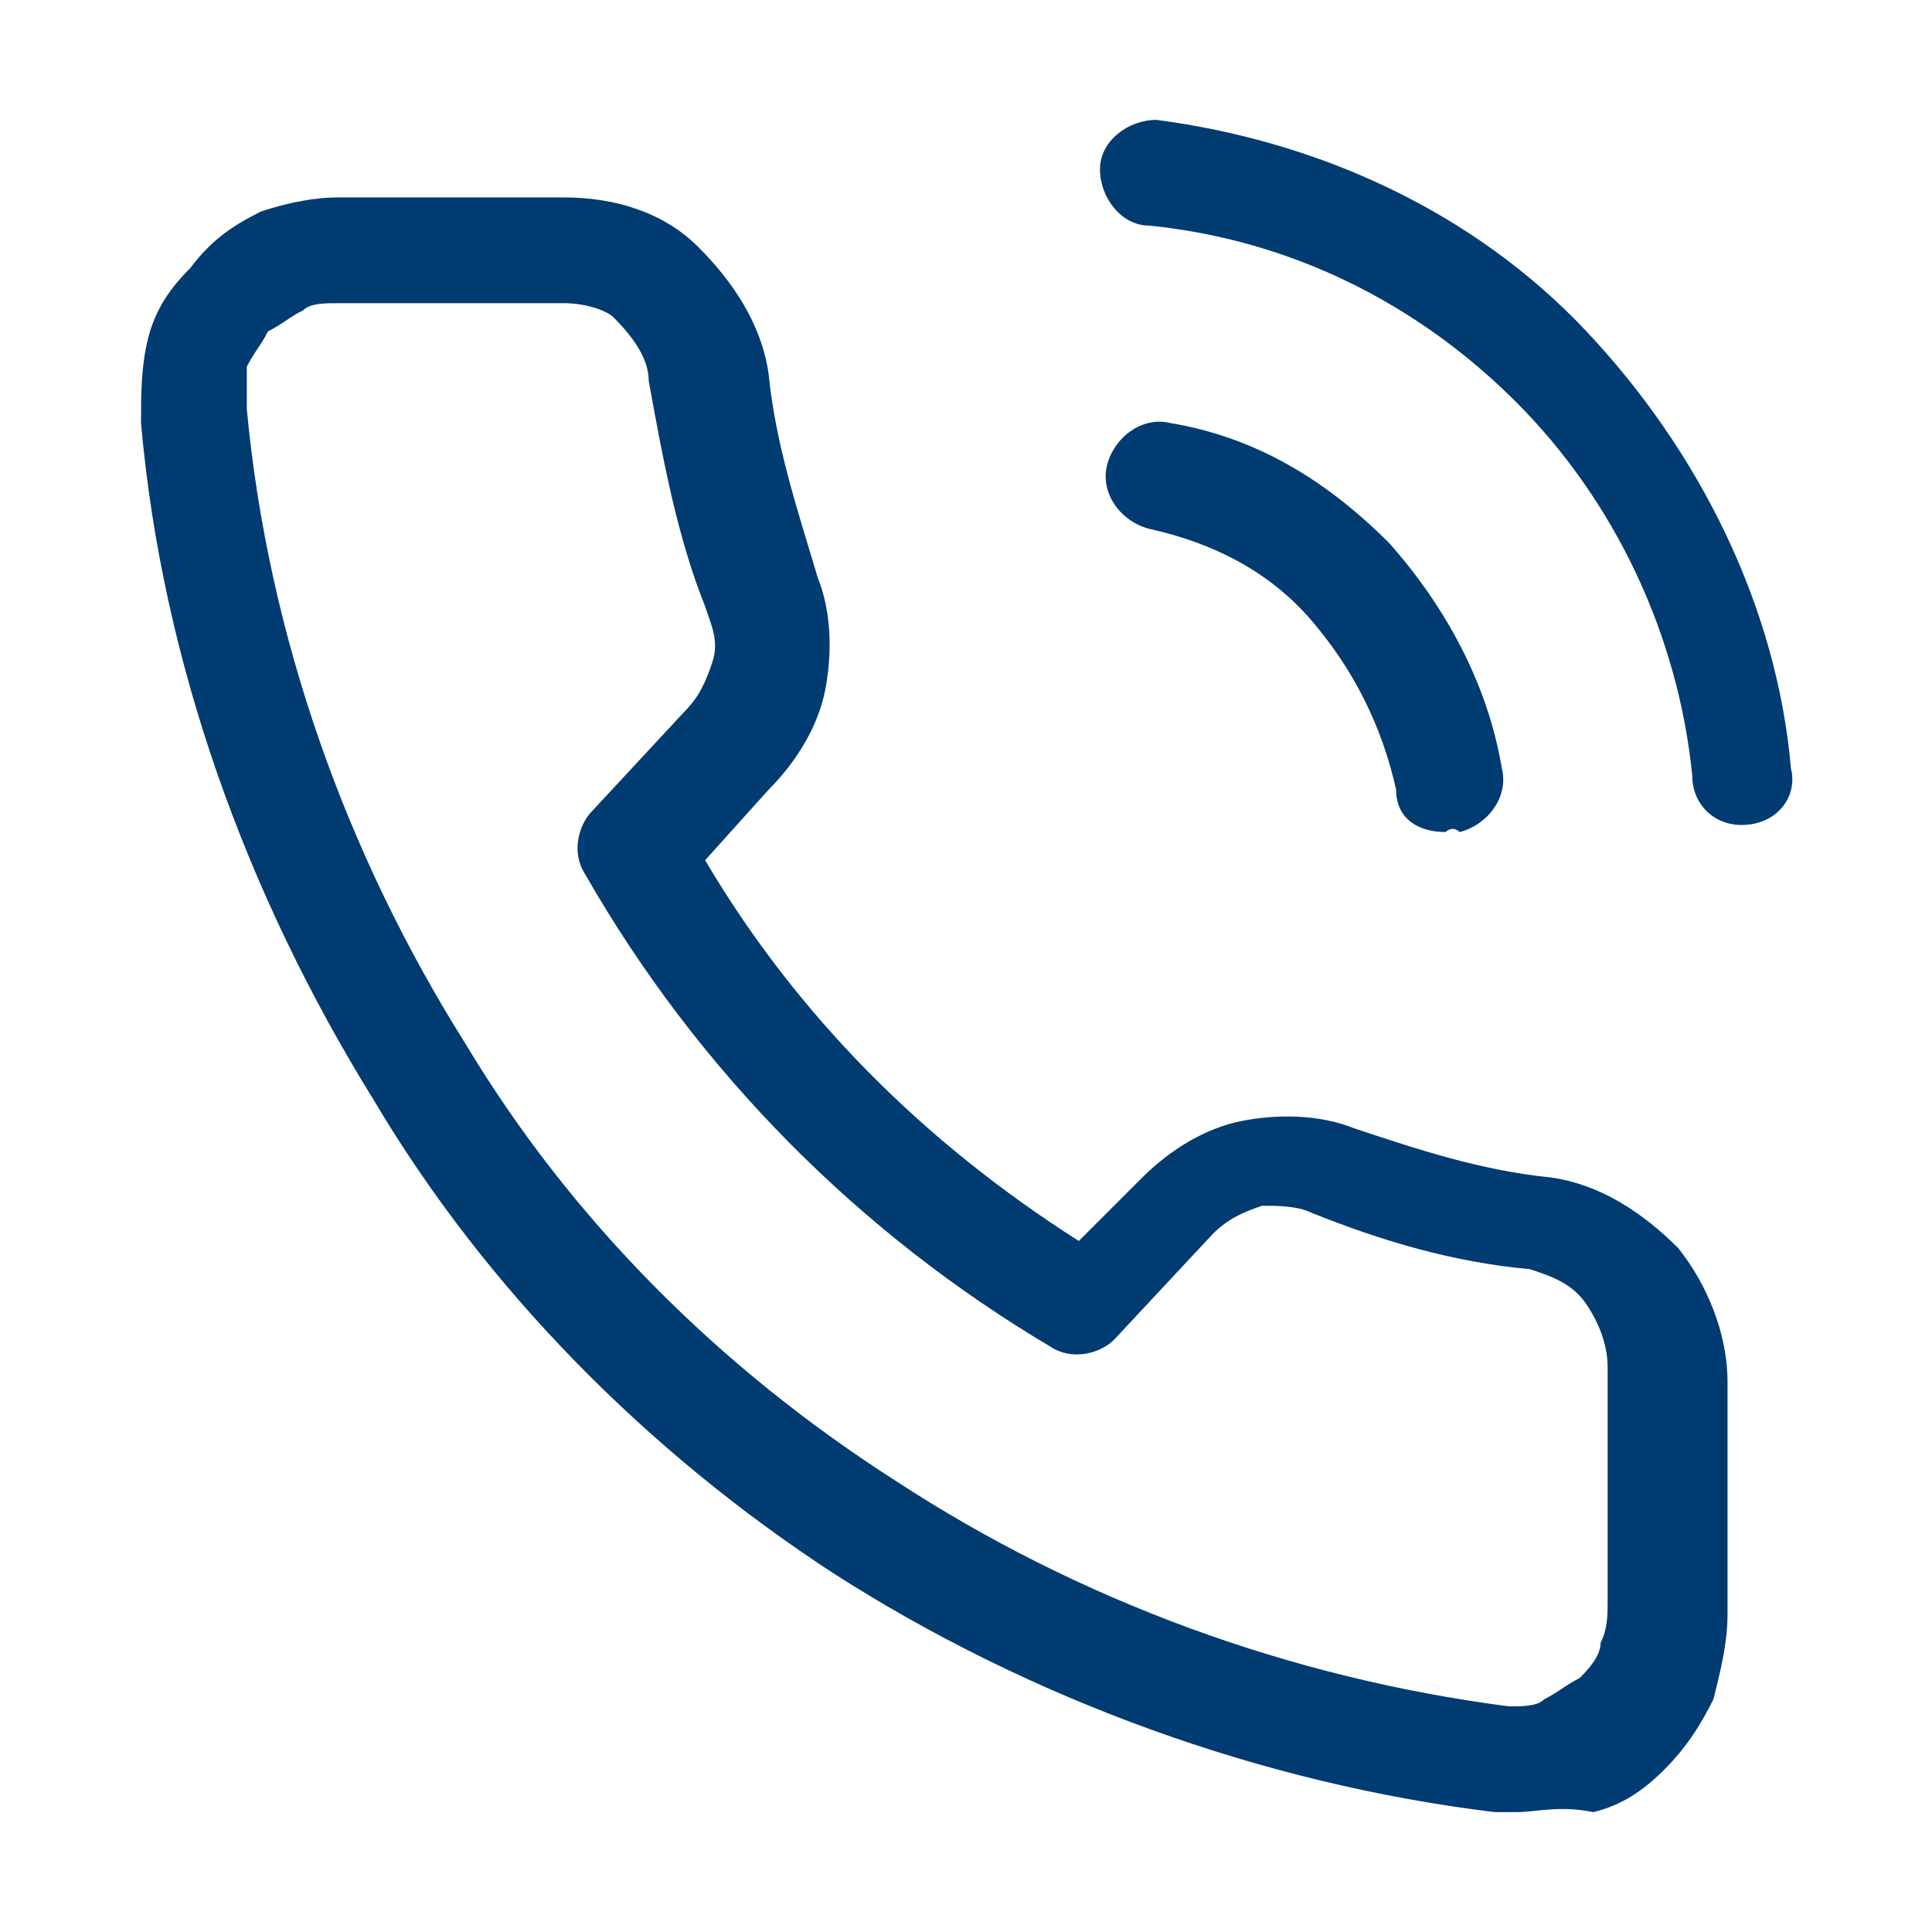 <?xml version="1.0" encoding="utf-8"?>
<!-- Generator: Adobe Illustrator 25.2.3, SVG Export Plug-In . SVG Version: 6.00 Build 0)  -->
<svg version="1.1" id="Camada_1" xmlns="http://www.w3.org/2000/svg" xmlns:xlink="http://www.w3.org/1999/xlink" x="0px" y="0px"
	 viewBox="0 0 27.4 27.4" style="enable-background:new 0 0 27.4 27.4;" xml:space="preserve">
<style type="text/css">
	.st0{fill:#003B71;}
</style>
<path class="st0" d="M21.5,25.7c-0.1,0-0.2,0-0.3,0c-3.3-0.4-6.6-1.6-9.4-3.4c-2.6-1.7-4.9-4-6.5-6.7c-1.8-2.9-3-6.2-3.3-9.6
	c0-0.4,0-0.8,0.1-1.2c0.1-0.4,0.3-0.7,0.6-1C3,3.4,3.3,3.2,3.7,3C4,2.9,4.4,2.8,4.8,2.8H8c0.7,0,1.4,0.2,1.9,0.7
	c0.5,0.5,0.9,1.1,1,1.8c0.1,1,0.4,1.9,0.7,2.9c0.2,0.5,0.2,1.1,0.1,1.6c-0.1,0.5-0.4,1-0.8,1.4l-0.9,1c1.3,2.2,3.1,4,5.3,5.4
	l0.9-0.9c0.4-0.4,0.9-0.7,1.4-0.8c0.5-0.1,1.1-0.1,1.6,0.1c0.9,0.3,1.8,0.6,2.8,0.7c0.7,0.1,1.3,0.5,1.8,1c0.4,0.5,0.7,1.2,0.7,1.9
	c0,0,0,0,0,0.1v3.2c0,0.4-0.1,0.8-0.2,1.2c-0.2,0.4-0.4,0.7-0.7,1c-0.3,0.3-0.6,0.5-1,0.6C22.1,25.6,21.8,25.7,21.5,25.7z M8,4.3
	C8,4.3,8,4.3,8,4.3H4.8c-0.2,0-0.4,0-0.5,0.1C4.1,4.5,4,4.6,3.8,4.7C3.7,4.9,3.6,5,3.5,5.2C3.5,5.4,3.5,5.6,3.5,5.8
	c0.3,3.2,1.4,6.3,3.1,9c1.5,2.5,3.6,4.6,6.1,6.2c2.6,1.7,5.6,2.8,8.7,3.2c0.2,0,0.4,0,0.5-0.1c0.2-0.1,0.3-0.2,0.5-0.3
	c0.1-0.1,0.3-0.3,0.3-0.5c0.1-0.2,0.1-0.4,0.1-0.6v-3.2c0,0,0-0.1,0-0.1c0-0.3-0.1-0.6-0.3-0.9c-0.2-0.3-0.5-0.4-0.8-0.5
	c-1.1-0.1-2.1-0.4-3.1-0.8c-0.2-0.1-0.5-0.1-0.7-0.1c-0.3,0.1-0.5,0.2-0.7,0.4L15.8,19c-0.2,0.2-0.6,0.3-0.9,0.1
	c-2.7-1.6-5-3.9-6.6-6.7c-0.2-0.3-0.1-0.7,0.1-0.9l1.3-1.4c0.2-0.2,0.3-0.4,0.4-0.7c0.1-0.3,0-0.5-0.1-0.8c-0.4-1-0.6-2.1-0.8-3.2
	c0-0.3-0.2-0.6-0.5-0.9C8.6,4.4,8.3,4.3,8,4.3z M20.5,11.8c-0.4,0-0.7-0.2-0.7-0.6c-0.2-0.9-0.6-1.7-1.2-2.4
	c-0.6-0.7-1.4-1.1-2.3-1.3c-0.4-0.1-0.7-0.5-0.6-0.9c0.1-0.4,0.5-0.7,0.9-0.6c1.2,0.2,2.2,0.8,3.1,1.7c0.8,0.9,1.4,2,1.6,3.2
	c0.1,0.4-0.2,0.8-0.6,0.9C20.6,11.7,20.5,11.8,20.5,11.8z M24.7,11.7c-0.4,0-0.7-0.3-0.7-0.7c-0.2-2-1.1-3.9-2.5-5.3
	c-1.4-1.4-3.2-2.3-5.2-2.5c-0.4,0-0.7-0.4-0.7-0.8c0-0.4,0.4-0.7,0.8-0.7c2.3,0.3,4.5,1.3,6.1,3c1.6,1.7,2.7,3.9,2.9,6.2
	C25.5,11.3,25.2,11.7,24.7,11.7C24.7,11.7,24.7,11.7,24.7,11.7z"/>
</svg>

